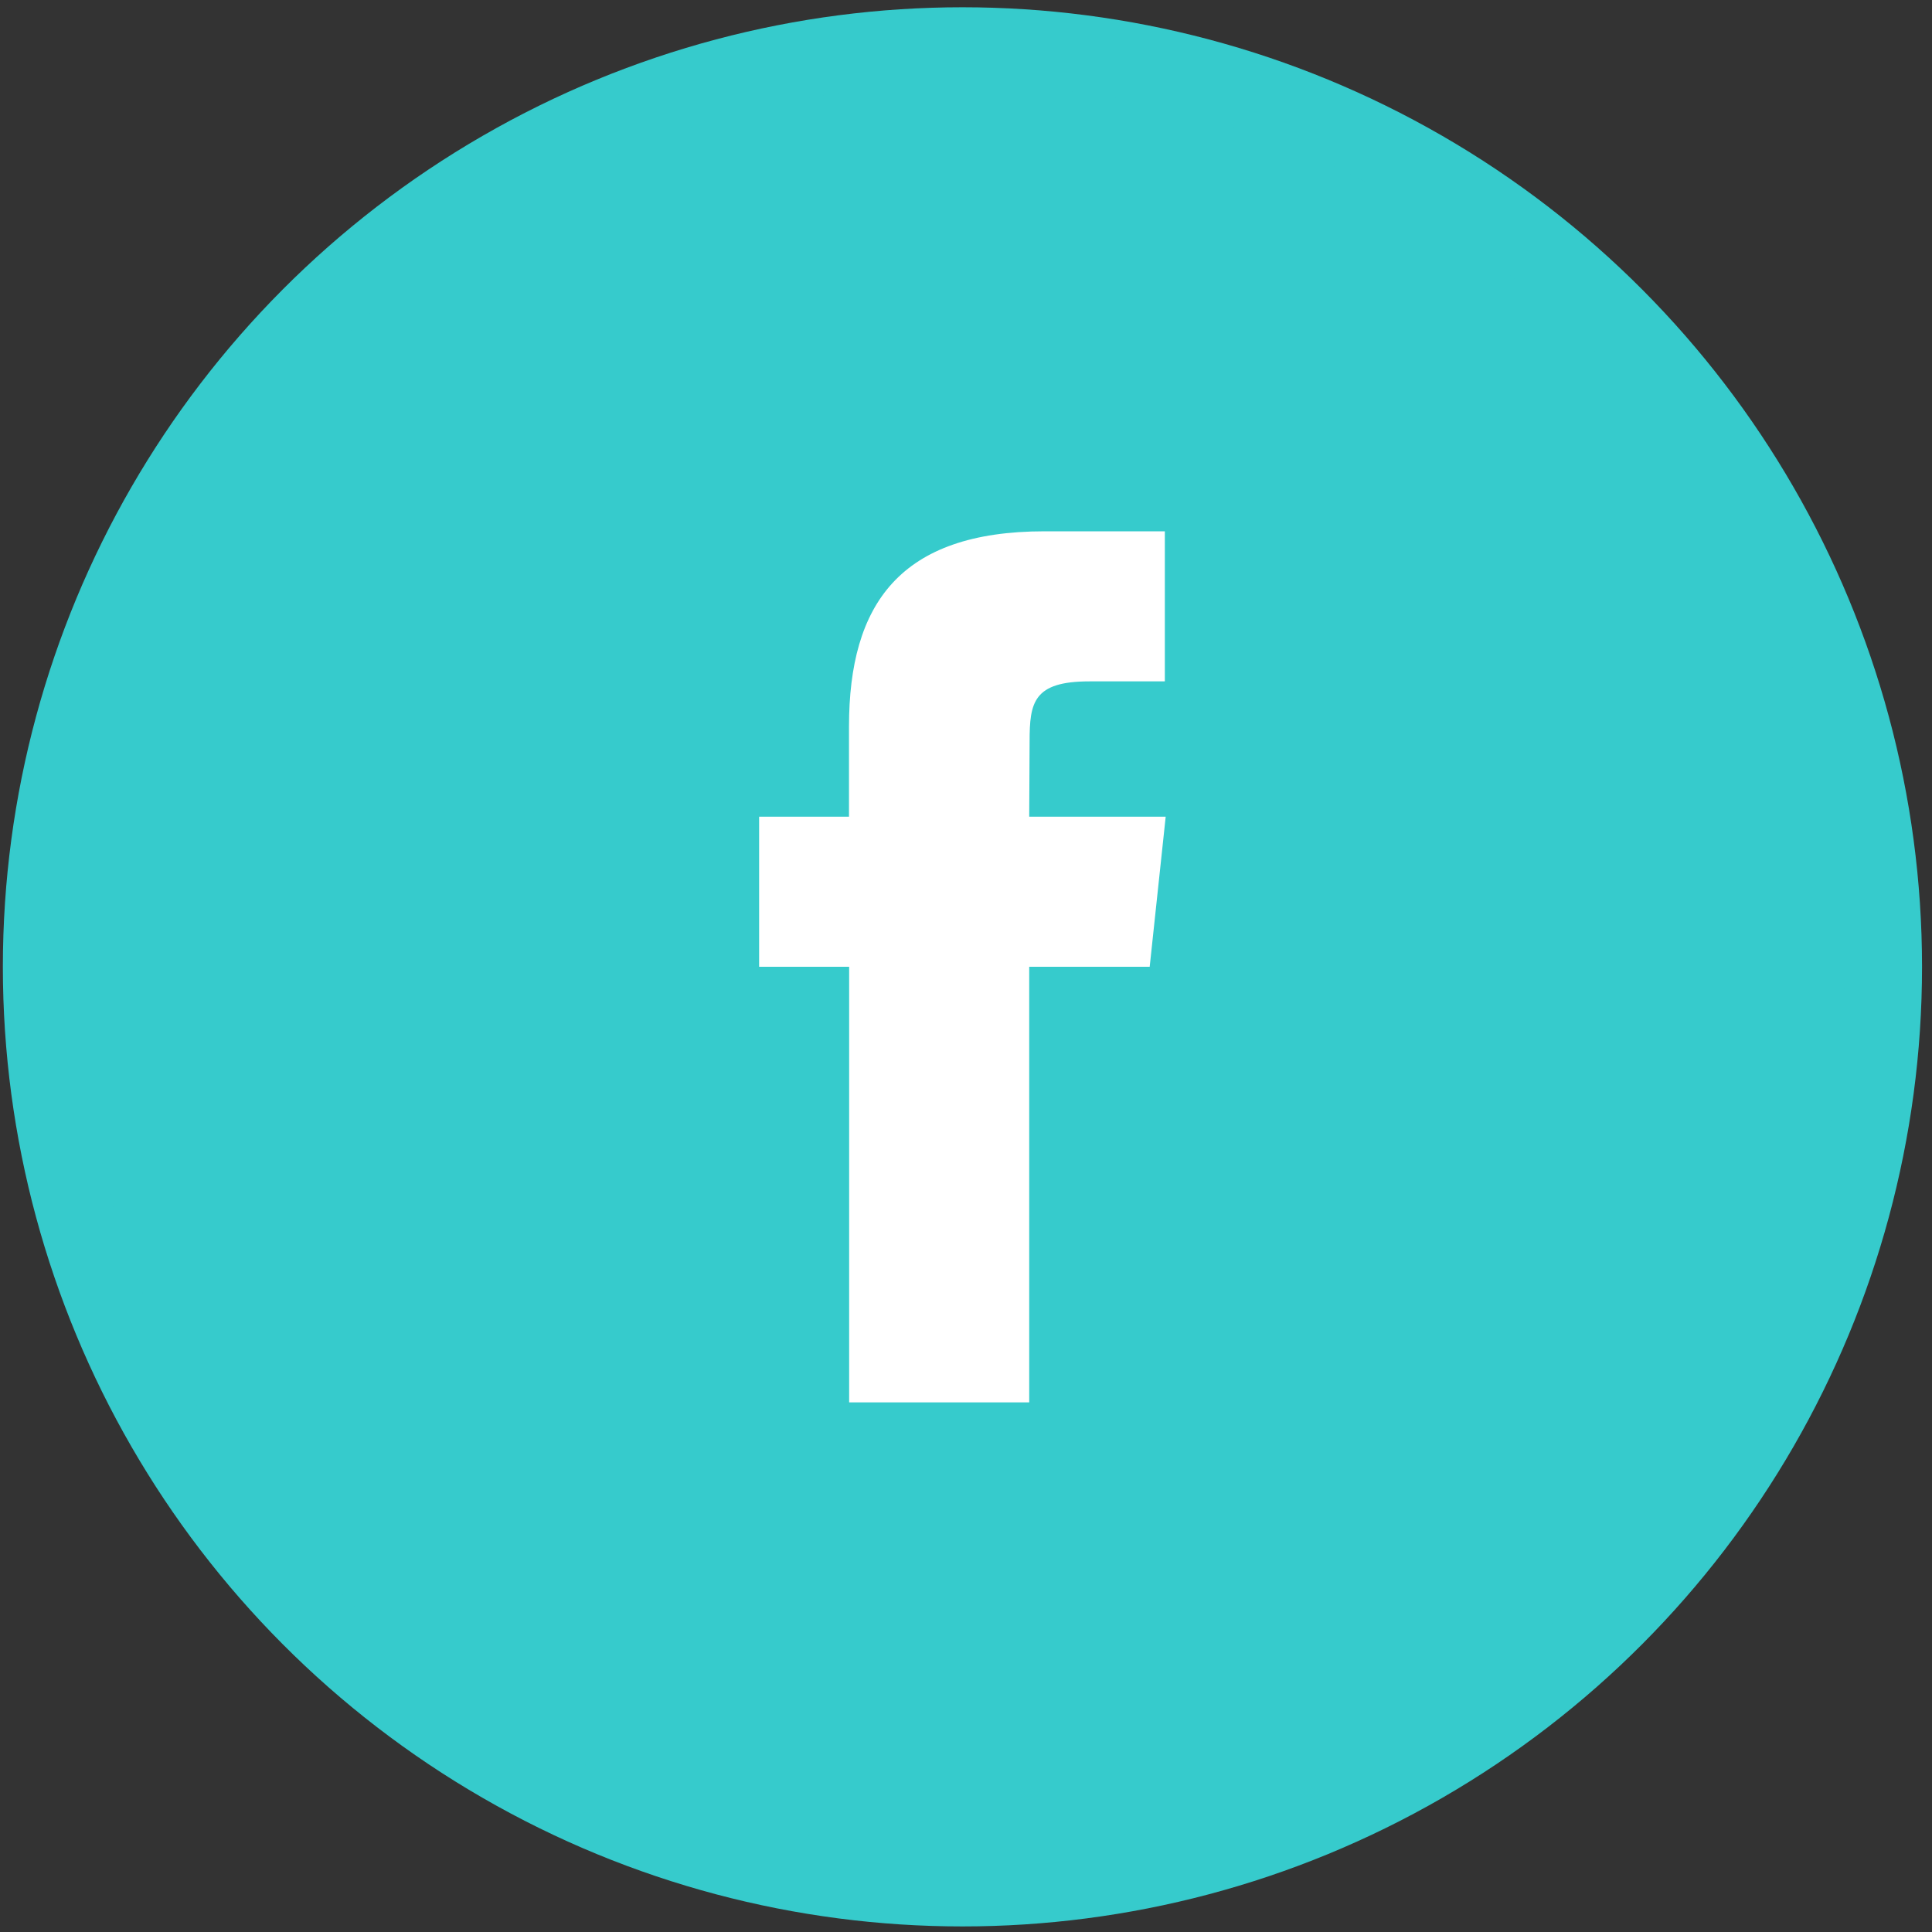 <?xml version="1.0" encoding="utf-8"?>
<!-- Generator: Adobe Illustrator 16.0.0, SVG Export Plug-In . SVG Version: 6.00 Build 0)  -->
<!DOCTYPE svg PUBLIC "-//W3C//DTD SVG 1.1//EN" "http://www.w3.org/Graphics/SVG/1.1/DTD/svg11.dtd">
<svg version="1.1" id="Layer_1" xmlns="http://www.w3.org/2000/svg" xmlns:xlink="http://www.w3.org/1999/xlink" x="0px" y="0px"
	 width="25px" height="25px" viewBox="0 0 25 25" enable-background="new 0 0 25 25" xml:space="preserve">
<rect x="0" y="0" width="25" height="25" fill="#333333" stroke="none"/>
<circle fill="#36CBCC" stroke="#36CBCC" stroke-miterlimit="10" cx="12.454" cy="12.511" r="11.917"/>
<path fill="#FFFFFF" d="M13.318,18.146V12.51h1.559l0.207-1.942h-1.766l0.005-0.973c0-0.506,0.049-0.778,0.774-0.778h0.976V6.875
	h-1.556c-1.872,0-2.531,0.942-2.531,2.526v1.167H9.823v1.942h1.165v5.637H13.318L13.318,18.146z"/>
</svg>
